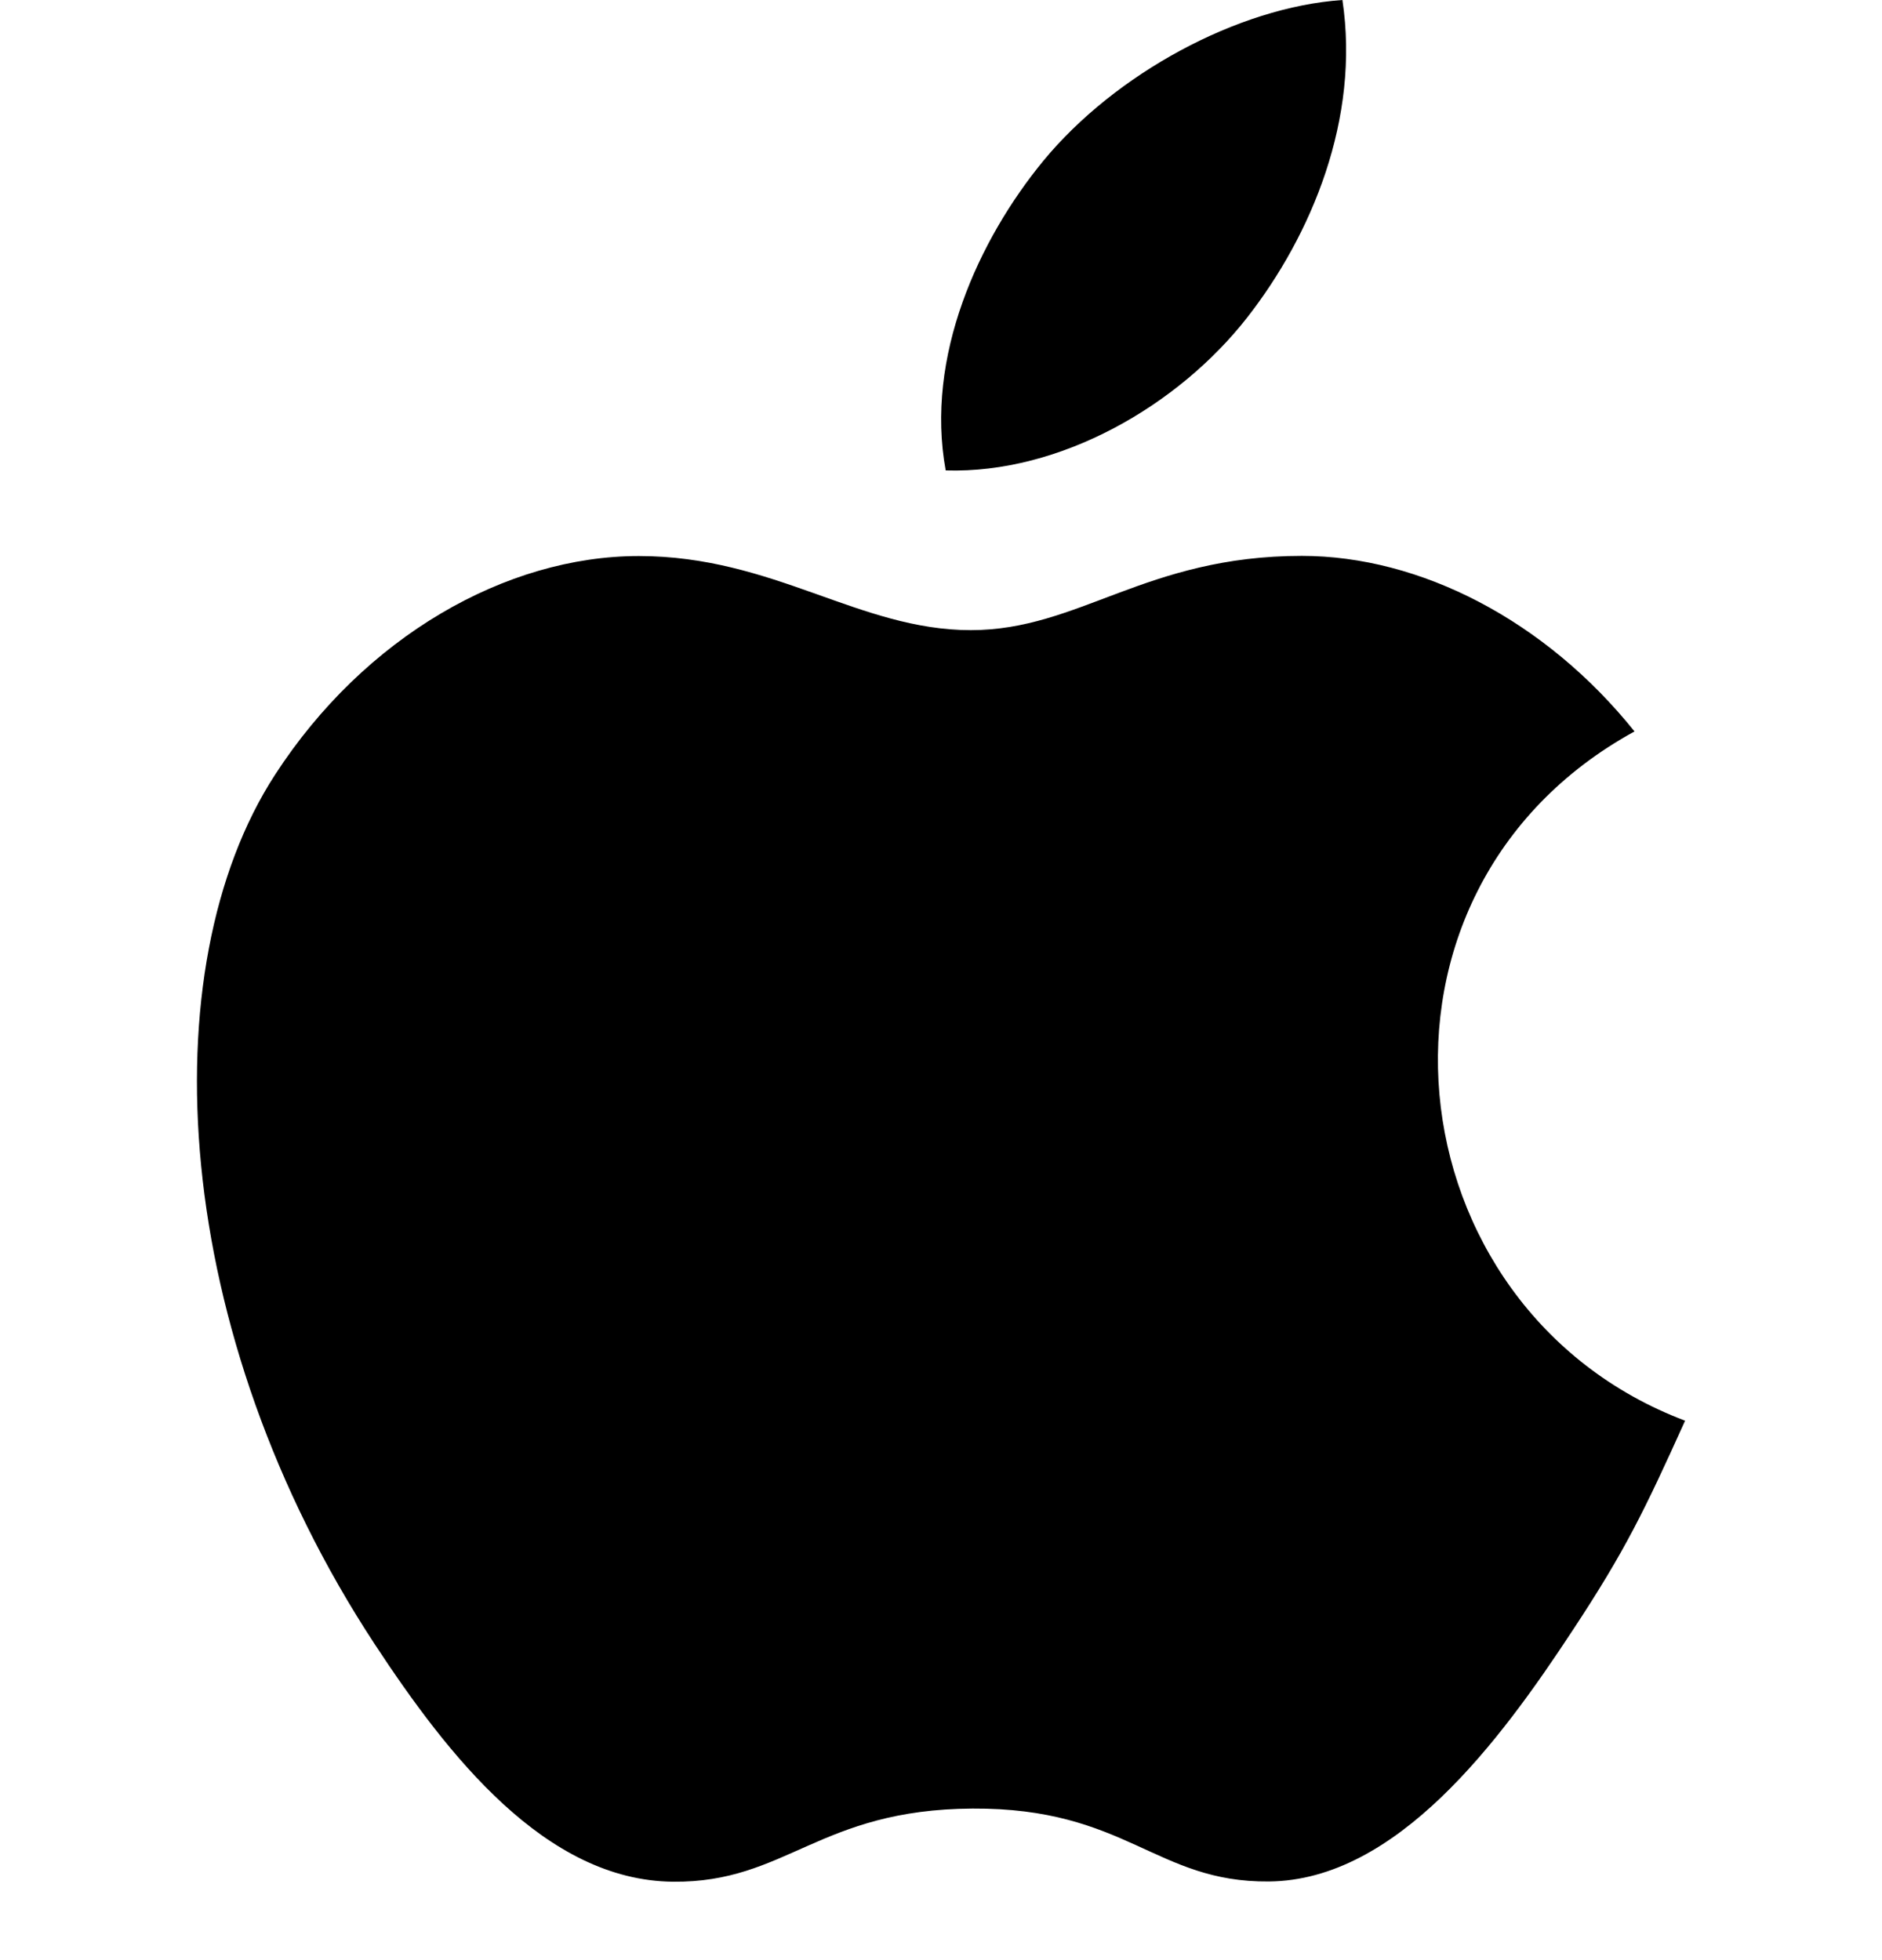 <?xml version="1.0" encoding="utf-8"?>
<svg xmlns="http://www.w3.org/2000/svg" fill="none" height="100%" overflow="visible" preserveAspectRatio="none" style="display: block;" viewBox="0 0 24 25" width="100%">
<g id="R Icon Mask">
<g clip-path="url(#clip0_0_51)" id="apple 1">
<g id="Group">
<path d="M21.489 18.12C20.97 19.269 20.723 19.782 20.053 20.797C19.122 22.215 17.809 23.982 16.182 23.997C14.736 24.011 14.364 23.056 12.402 23.067C10.44 23.078 10.029 24.014 8.583 24C6.955 23.985 5.712 22.39 4.779 20.971C2.175 17.006 1.902 12.352 3.509 9.879C4.65 8.12 6.452 7.092 8.146 7.092C9.871 7.092 10.954 8.037 12.381 8.037C13.764 8.037 14.607 7.09 16.602 7.09C18.11 7.09 19.707 7.911 20.844 9.329C17.116 11.373 17.723 16.697 21.489 18.12Z" fill="black" id="Vector"/>
<path d="M15.906 4.048C16.725 2.998 17.346 1.515 17.119 0C15.783 0.091 14.22 0.942 13.306 2.05C12.479 3.057 11.794 4.55 12.06 6C13.52 6.045 15.028 5.173 15.906 4.048Z" fill="black" id="Vector_2"/>
</g>
</g>
</g>
<defs>
<clipPath id="clip0_0_51">
<rect fill="white" height="24" width="24"/>
</clipPath>
</defs>
</svg>